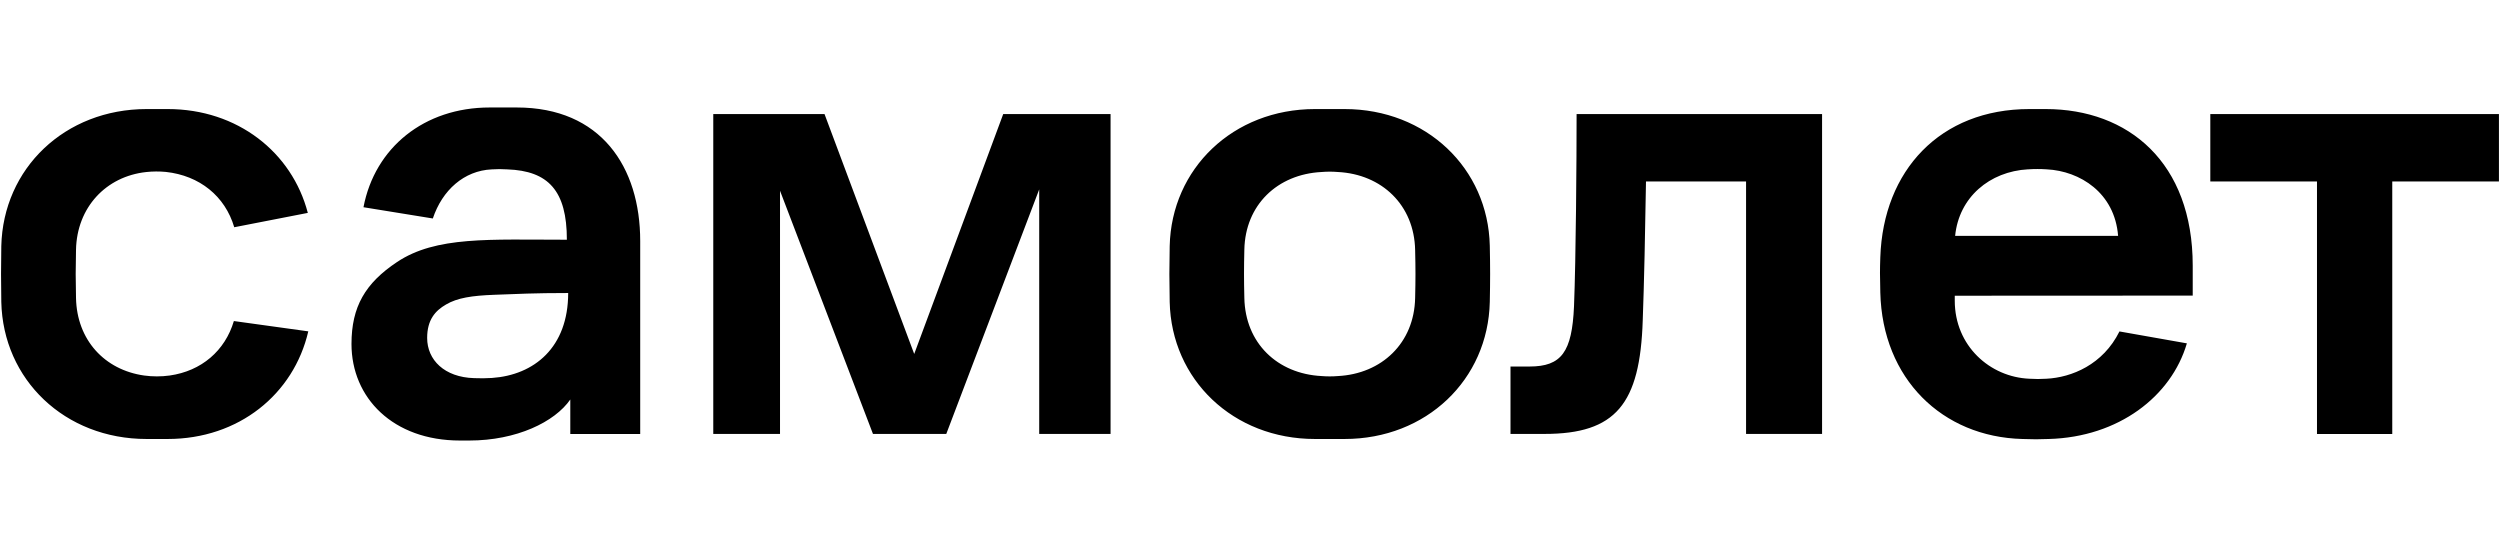 <svg width="146" height="32" viewBox="0 0 146 32" fill="none" xmlns="http://www.w3.org/2000/svg">
<g clip-path="url(#clip0_3299_467)">
<path d="M30.181 6.277C35.086 6.277 37.39 9.74 37.388 14.083V25.344H33.305V23.331C32.397 24.642 30.166 25.727 27.402 25.727H26.864C22.952 25.727 20.527 23.235 20.527 20.089C20.527 17.916 21.327 16.541 23.189 15.301C25.468 13.783 28.569 14 33.105 14C33.105 11.139 32.025 9.978 29.631 9.892C29.326 9.87 29.019 9.87 28.714 9.892C27.105 9.967 25.831 11.099 25.277 12.759L21.227 12.102C21.891 8.618 24.779 6.277 28.593 6.277H30.181ZM119.463 6.369C124.304 6.369 128.055 9.488 128.055 15.514V17.263L114.158 17.27V17.56C114.158 20.202 116.217 22.023 118.517 22.118C118.848 22.14 119.18 22.14 119.512 22.118C120.981 22.044 122.815 21.299 123.777 19.356L127.713 20.052C126.805 23.15 123.725 25.523 119.655 25.637C118.849 25.66 118.961 25.661 118.102 25.637C113.429 25.514 109.931 22.122 109.81 17.084C109.785 16.07 109.785 15.761 109.81 15.021C109.98 9.956 113.304 6.369 118.517 6.369H119.463ZM9.796 6.369C13.867 6.369 17.05 8.89 17.976 12.433L13.68 13.271C13.143 11.453 11.657 10.255 9.686 10.04C9.304 10.004 8.921 10.006 8.54 10.047C6.192 10.3 4.488 12.11 4.439 14.587C4.414 15.684 4.414 16.307 4.439 17.404C4.488 19.858 6.111 21.604 8.416 21.93C8.912 21.998 9.414 21.998 9.91 21.93C11.763 21.669 13.143 20.484 13.658 18.749L18.004 19.351C17.155 23.02 13.944 25.637 9.792 25.637H8.559C3.786 25.637 0.175 22.175 0.076 17.63C0.056 16.371 0.056 15.636 0.076 14.376C0.179 9.832 3.791 6.369 8.563 6.369H9.796ZM78.522 6.369C83.295 6.369 86.905 9.831 87.004 14.351C87.03 15.611 87.03 16.371 87.004 17.63C86.905 22.175 83.295 25.637 78.522 25.637H76.793C72.02 25.637 68.41 22.175 68.31 17.63C68.285 16.371 68.285 15.636 68.31 14.376C68.41 9.839 72.02 6.369 76.793 6.369H78.522ZM145.938 10.599H139.708V25.346H135.312V10.599H129.082V6.661H145.938V10.599ZM53.39 20.671L58.588 6.661H64.857V25.341H60.69V11.06L55.263 25.34H50.981L45.553 11.139V25.341H41.655V6.661H48.152L53.39 20.671ZM106.409 25.341H101.97V10.599H96.126C96.087 13.223 96.011 16.735 95.936 18.703C95.782 23.604 94.36 25.341 90.2 25.341H88.213V21.405H89.321C91.194 21.405 91.806 20.555 91.922 17.893C92.036 15.037 92.073 9.363 92.073 6.661H106.409V25.341ZM33.182 17.112C31.198 17.112 30.162 17.169 28.886 17.215C27.558 17.263 26.705 17.396 26.048 17.783C25.421 18.145 24.946 18.673 24.946 19.735C24.946 21.018 25.952 22.032 27.688 22.083C28.034 22.099 28.382 22.096 28.729 22.073C31.196 21.903 33.182 20.293 33.182 17.112ZM78.133 10.045C77.817 10.018 77.498 10.018 77.182 10.045C74.597 10.175 72.722 11.969 72.67 14.581C72.644 15.678 72.644 16.301 72.67 17.398C72.722 20.038 74.597 21.83 77.182 21.962C77.498 21.988 77.816 21.988 78.133 21.962C80.692 21.83 82.593 20.038 82.644 17.398C82.67 16.301 82.67 15.704 82.644 14.606C82.593 11.968 80.692 10.175 78.133 10.045ZM119.535 9.89C119.17 9.865 118.804 9.865 118.439 9.89V9.888C116.19 10.012 114.4 11.526 114.18 13.774H123.697C123.501 11.256 121.467 9.988 119.535 9.89Z" fill="black"/>
</g>
<defs>
<clipPath id="clip0_3299_467">
<rect width="145.879" height="31.121" fill="white" transform="translate(0.061 0.441)"/>
</clipPath>
</defs>
</svg>
